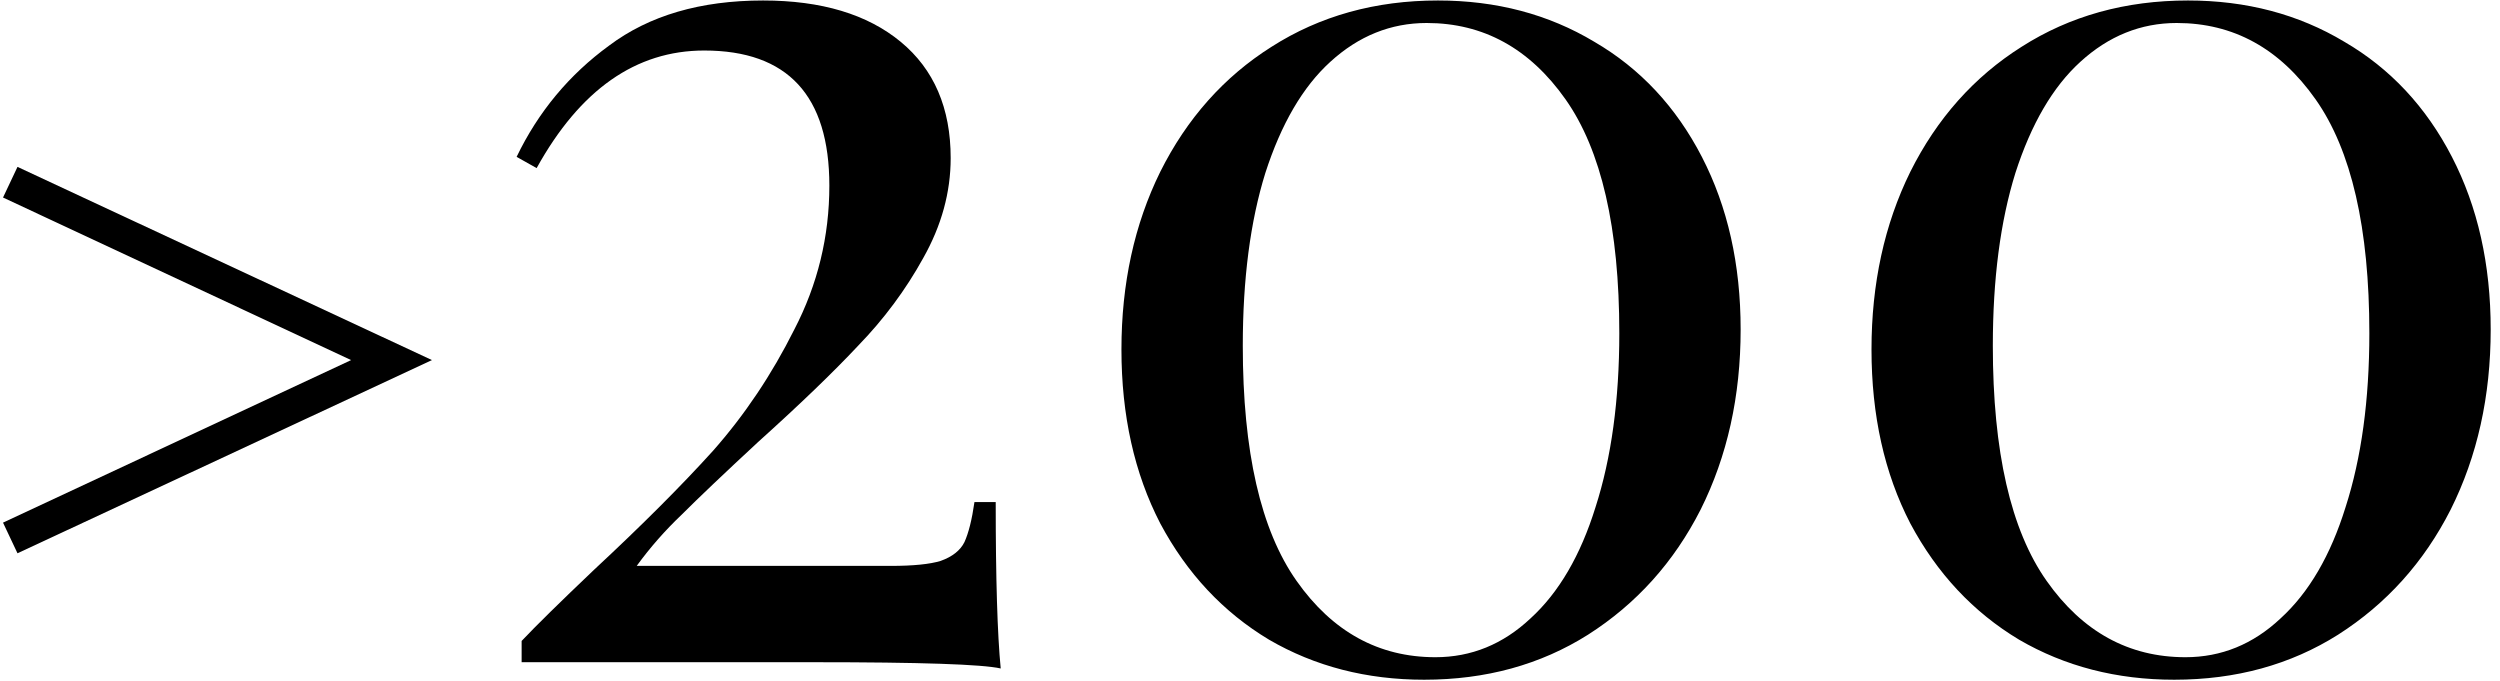 <?xml version="1.0" encoding="UTF-8"?> <svg xmlns="http://www.w3.org/2000/svg" width="235" height="64" viewBox="0 0 235 64" fill="none"> <path d="M0.284 18.568L33.004 33.848L0.284 49.128L1.644 52.008L40.604 33.848L1.644 15.688L0.284 18.568Z" fill="black"></path> <path d="M71.727 0.046C77.214 0.046 81.525 1.339 84.661 3.926C87.796 6.513 89.364 10.158 89.364 14.861C89.364 18.076 88.502 21.211 86.777 24.268C85.131 27.247 83.093 29.991 80.663 32.499C78.311 35.008 75.176 38.026 71.256 41.553C68.042 44.532 65.651 46.805 64.084 48.373C62.516 49.862 61.105 51.469 59.851 53.194H83.72C85.837 53.194 87.404 53.037 88.424 52.724C89.521 52.332 90.266 51.744 90.658 50.96C91.049 50.097 91.363 48.843 91.598 47.197H93.597C93.597 54.409 93.754 59.622 94.067 62.836C92.343 62.444 86.503 62.248 76.547 62.248H49.033V60.249C50.365 58.838 52.639 56.604 55.853 53.547C60.321 49.392 64.044 45.669 67.023 42.376C70.002 39.005 72.55 35.203 74.666 30.971C76.861 26.738 77.959 22.23 77.959 17.448C77.959 8.982 74.039 4.749 66.2 4.749C59.772 4.749 54.52 8.434 50.444 15.802L48.562 14.744C50.601 10.511 53.501 7.023 57.264 4.279C61.026 1.457 65.847 0.046 71.727 0.046Z" fill="black"></path> <path d="M135.165 0.046C140.652 0.046 145.552 1.339 149.863 3.926C154.174 6.435 157.545 10.04 159.975 14.744C162.405 19.447 163.62 24.856 163.62 30.971C163.62 37.242 162.366 42.886 159.858 47.903C157.349 52.841 153.822 56.761 149.275 59.661C144.807 62.483 139.672 63.894 133.872 63.894C128.463 63.894 123.603 62.64 119.291 60.131C114.98 57.544 111.57 53.899 109.061 49.196C106.631 44.493 105.416 39.045 105.416 32.852C105.416 26.659 106.631 21.093 109.061 16.155C111.57 11.138 115.058 7.219 119.526 4.397C124.073 1.496 129.286 0.046 135.165 0.046ZM134.107 2.162C130.736 2.162 127.718 3.377 125.053 5.808C122.466 8.159 120.428 11.648 118.938 16.273C117.527 20.819 116.822 26.228 116.822 32.499C116.822 42.455 118.507 49.823 121.878 54.605C125.249 59.387 129.599 61.778 134.93 61.778C138.301 61.778 141.279 60.562 143.866 58.132C146.531 55.702 148.57 52.214 149.981 47.667C151.47 43.042 152.215 37.594 152.215 31.323C152.215 21.446 150.529 14.117 147.159 9.335C143.788 4.553 139.437 2.162 134.107 2.162Z" fill="black"></path> <path d="M205.67 0.046C211.157 0.046 216.056 1.339 220.368 3.926C224.679 6.435 228.05 10.04 230.48 14.744C232.91 19.447 234.125 24.856 234.125 30.971C234.125 37.242 232.871 42.886 230.362 47.903C227.854 52.841 224.326 56.761 219.78 59.661C215.311 62.483 210.177 63.894 204.376 63.894C198.967 63.894 194.107 62.64 189.796 60.131C185.484 57.544 182.074 53.899 179.566 49.196C177.136 44.493 175.921 39.045 175.921 32.852C175.921 26.659 177.136 21.093 179.566 16.155C182.074 11.138 185.563 7.219 190.031 4.397C194.577 1.496 199.79 0.046 205.67 0.046ZM204.611 2.162C201.241 2.162 198.223 3.377 195.557 5.808C192.97 8.159 190.932 11.648 189.443 16.273C188.032 20.819 187.326 26.228 187.326 32.499C187.326 42.455 189.012 49.823 192.383 54.605C195.753 59.387 200.104 61.778 205.434 61.778C208.805 61.778 211.784 60.562 214.371 58.132C217.036 55.702 219.074 52.214 220.485 47.667C221.974 43.042 222.719 37.594 222.719 31.323C222.719 21.446 221.034 14.117 217.663 9.335C214.292 4.553 209.942 2.162 204.611 2.162Z" fill="black"></path> </svg> 